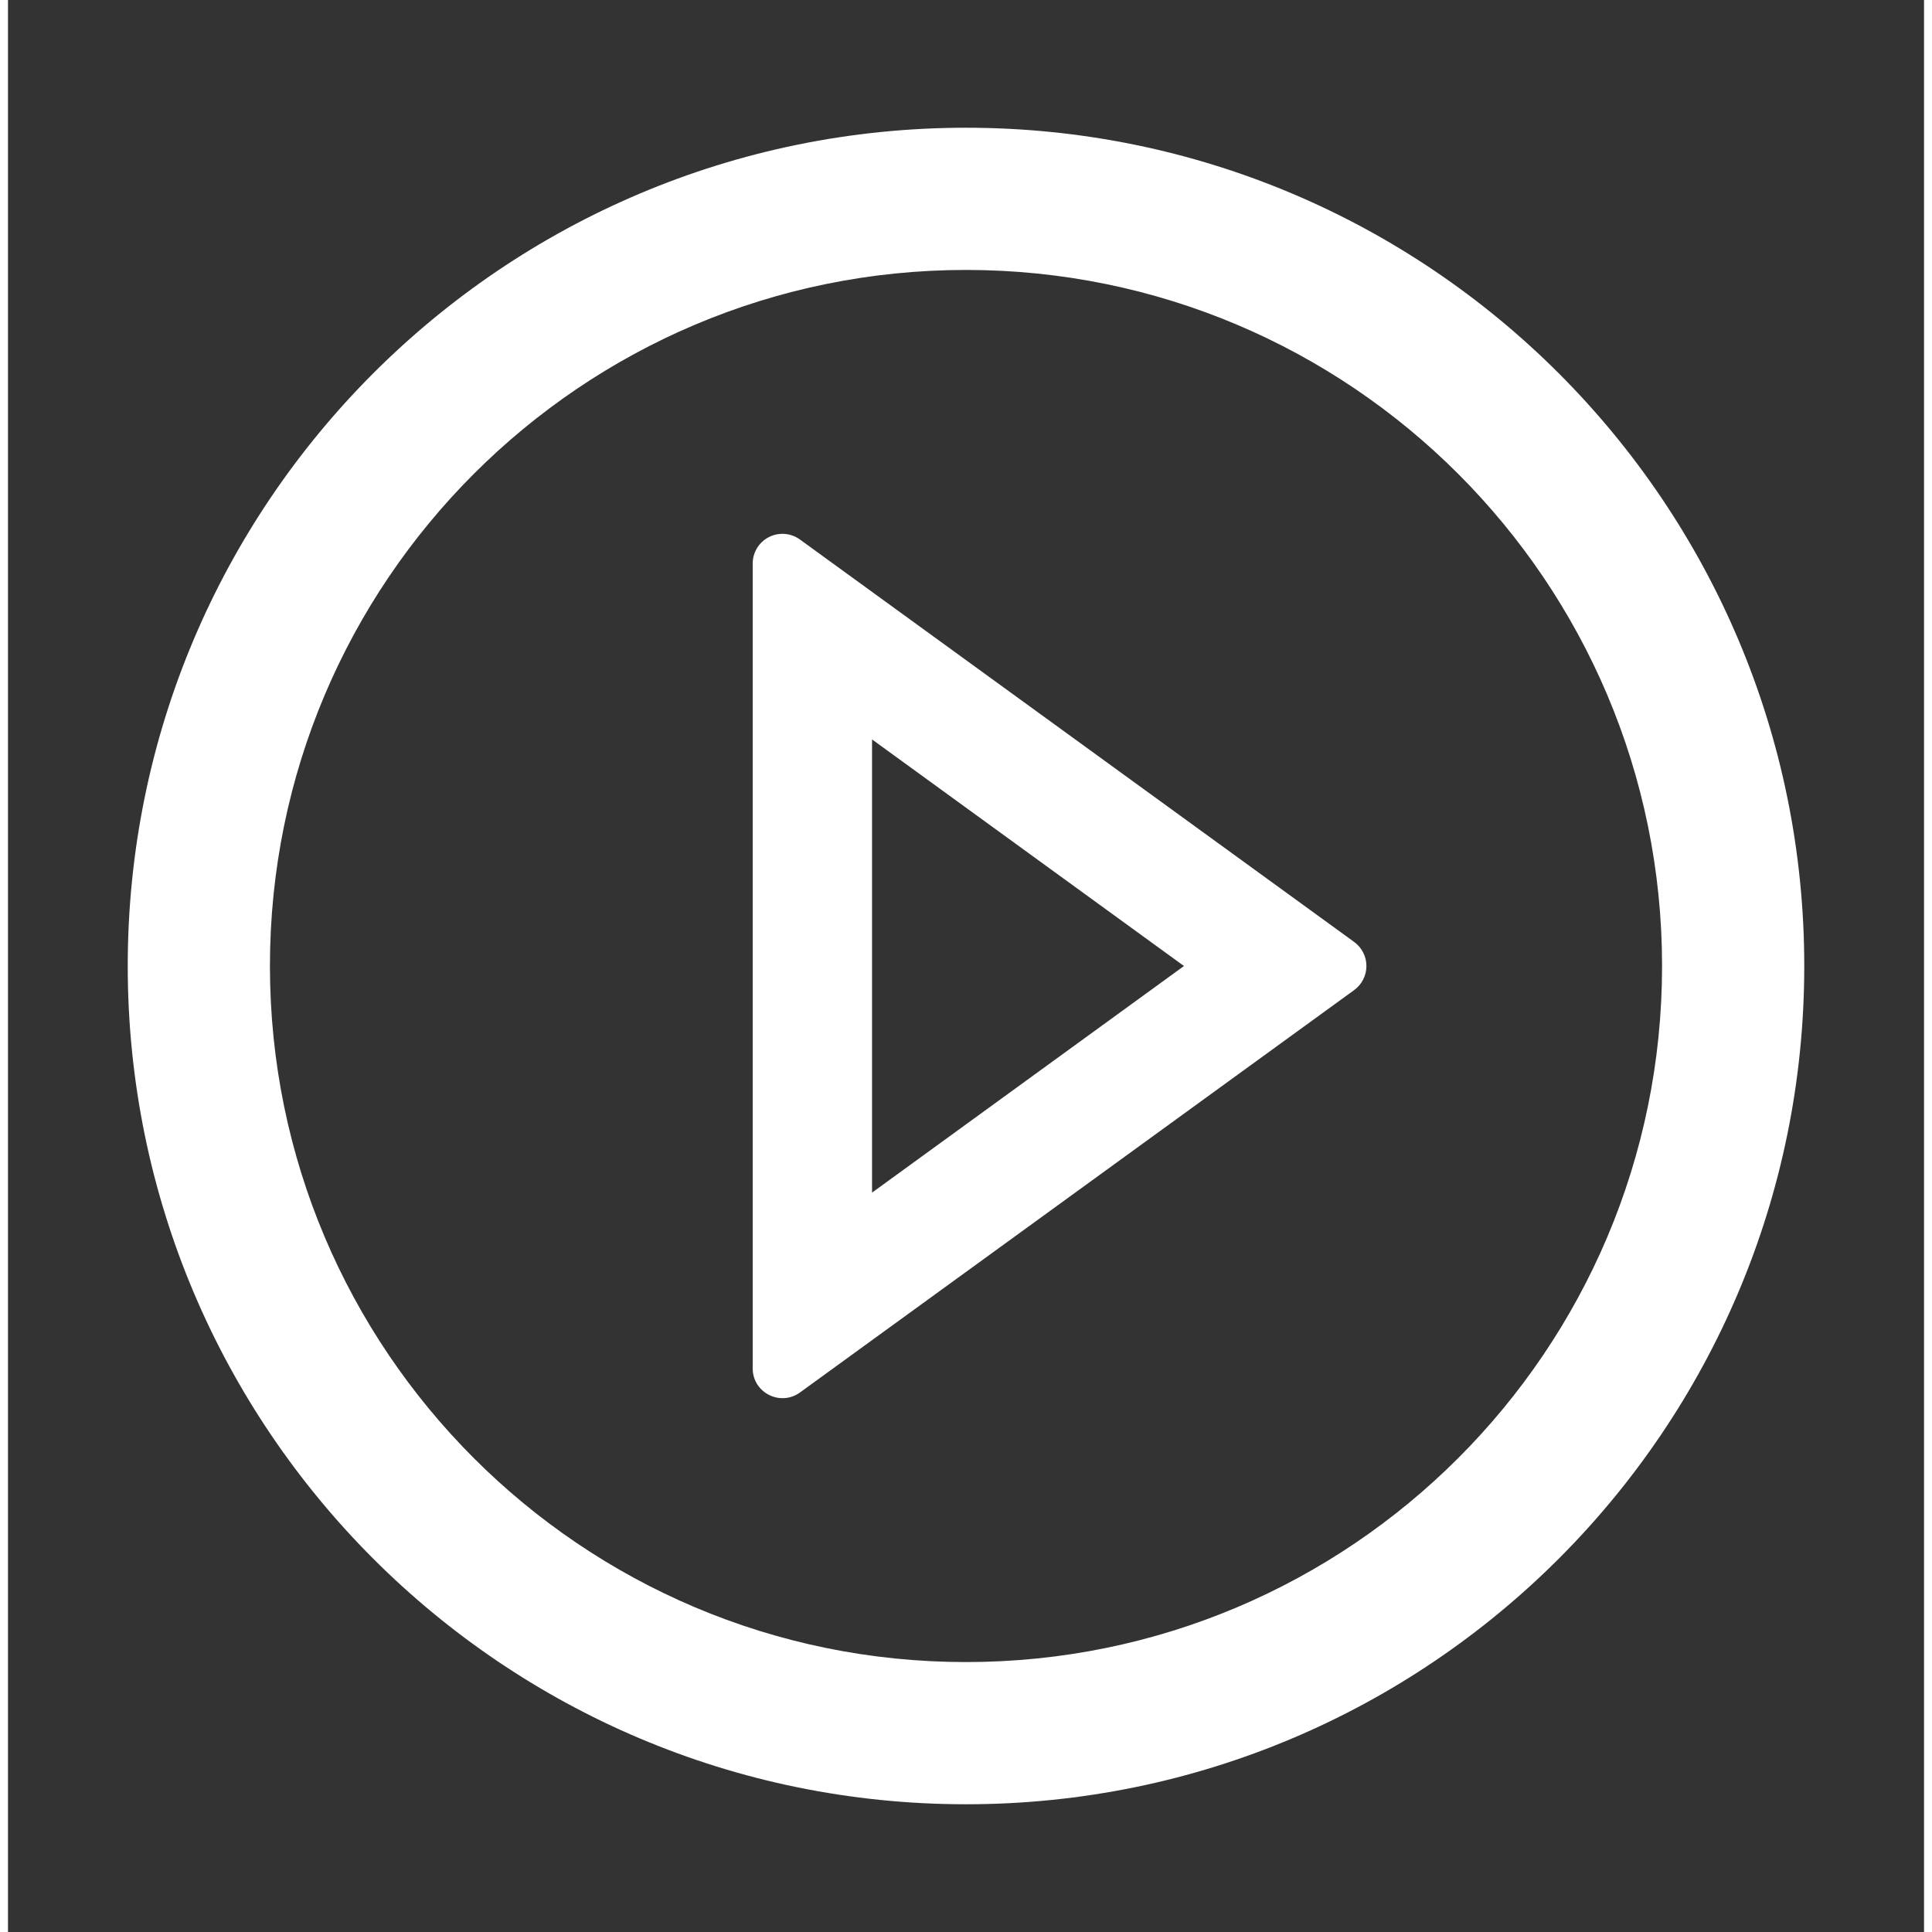 <svg width="105" height="105" viewBox="0 0 120 121" fill="none" xmlns="http://www.w3.org/2000/svg">
<rect x="0" y="0" width="120" height="121" fill="#333333" stroke="none"/>
<path d="M60 8C31.008 8 7.5 31.508 7.5 60.5C7.5 89.492 31.008 113 60 113C88.992 113 112.5 89.492 112.5 60.5C112.5 31.508 88.992 8 60 8ZM60 104.094C35.93 104.094 16.406 84.57 16.406 60.5C16.406 36.43 35.93 16.906 60 16.906C84.07 16.906 103.594 36.43 103.594 60.5C103.594 84.57 84.07 104.094 60 104.094Z" fill="white"/>
<path d="M84.304 58.989L49.605 33.794C49.326 33.59 48.997 33.467 48.653 33.44C48.309 33.412 47.964 33.48 47.657 33.637C47.349 33.794 47.091 34.033 46.912 34.327C46.732 34.622 46.638 34.961 46.64 35.306V85.697C46.64 87.232 48.374 88.099 49.605 87.208L84.304 62.013C84.543 61.84 84.739 61.613 84.873 61.35C85.008 61.087 85.078 60.797 85.078 60.501C85.078 60.206 85.008 59.915 84.873 59.652C84.739 59.389 84.543 59.162 84.304 58.989ZM54.116 74.693V46.31L73.651 60.501L54.116 74.693Z" fill="white"/>
</svg>
